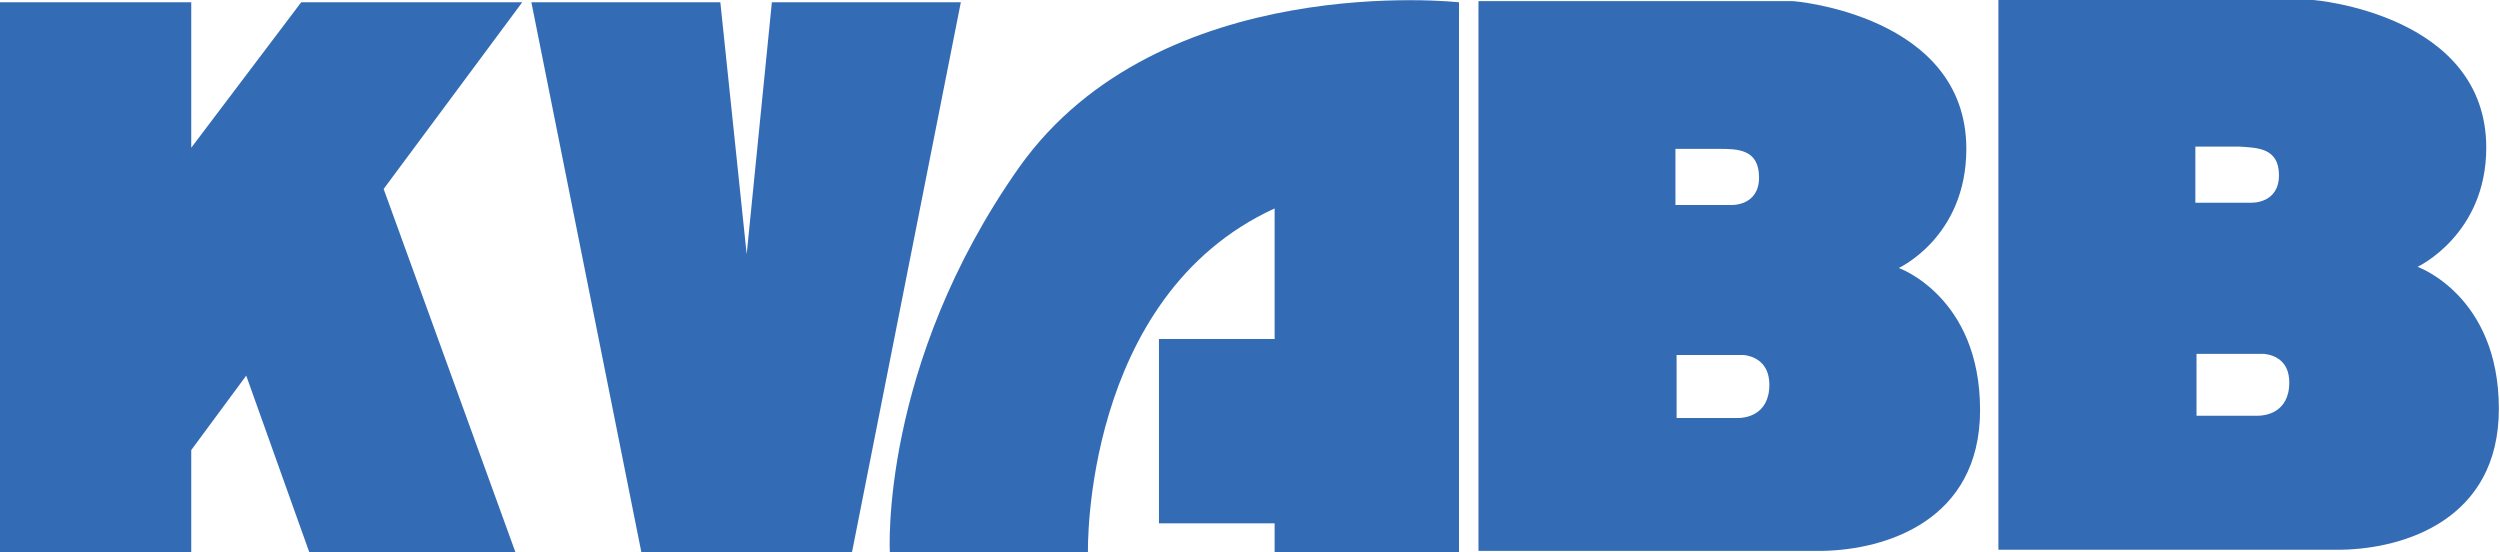 <?xml version="1.0" encoding="utf-8"?>
<!-- Generator: Adobe Illustrator 26.0.1, SVG Export Plug-In . SVG Version: 6.00 Build 0)  -->
<svg version="1.1" id="Layer_1" xmlns="http://www.w3.org/2000/svg" xmlns:xlink="http://www.w3.org/1999/xlink" x="0px" y="0px"
	 viewBox="0 0 218.3 48.2" style="enable-background:new 0 0 218.3 48.2;" xml:space="preserve">
<style type="text/css">
	.st0{fill:#336CB4;}
</style>
<g>
	<path class="st0" d="M127.4,48.2v-48c0,0-26.1-2.9-38.4,14.4C76.8,31.9,77.7,48.2,77.7,48.2h17.3c0,0-0.5-22.3,16.3-30v11.4h-10.1
		v16.1h10.1v2.5H127.4z"/>
	<path class="st0" d="M154.5,33.6c0,2.7-2.2,2.9-2.7,2.9h-5.4V31h5.9C153.1,31.1,154.5,31.6,154.5,33.6 M153.6,15.5
		c0,2.5-2.4,2.4-2.4,2.4h-4.9V13h3.8C151.7,13,153.6,13,153.6,15.5 M171.7,13c0-11.7-15.1-12.9-15.1-12.9h-0.8H153h-6.7h-3h-14.2v48
		H145h1.3h12.9v0c5.4-0.1,13.7-2.6,13.7-12.3c0-9.9-7.1-12.4-7.1-12.4S171.7,20.7,171.7,13"/>
	<path class="st0" d="M199.9,33.4c0,2.7-2.2,2.9-2.7,2.9h-5.4v-5.4h5.9C198.6,31,199.9,31.5,199.9,33.4 M199,15.3
		c0,2.5-2.4,2.4-2.4,2.4h-4.9v-4.9h3.8C197.1,12.9,199,12.9,199,15.3 M217.1,12.9C217.1,1.2,202,0,202,0h-0.8h-2.8h-6.7h-3h-14.2v48
		h15.8h1.3h12.9v0c5.4-0.1,13.7-2.6,13.7-12.3c0-9.9-7.1-12.4-7.1-12.4S217.1,20.5,217.1,12.9"/>
	<polygon class="st0" points="26.3,0.2 16.7,12.9 16.7,0.2 0,0.2 0,48.2 16.7,48.2 16.7,39.3 21.5,32.8 27,48.2 45,48.2 33.5,16.5 
		45.6,0.2 	"/>
	<polygon class="st0" points="67.4,0.2 65.2,22.2 62.9,0.2 46.4,0.2 56,48.2 62.5,48.2 67.8,48.2 74.4,48.2 83.9,0.2 	"/>
</g>
</svg>

